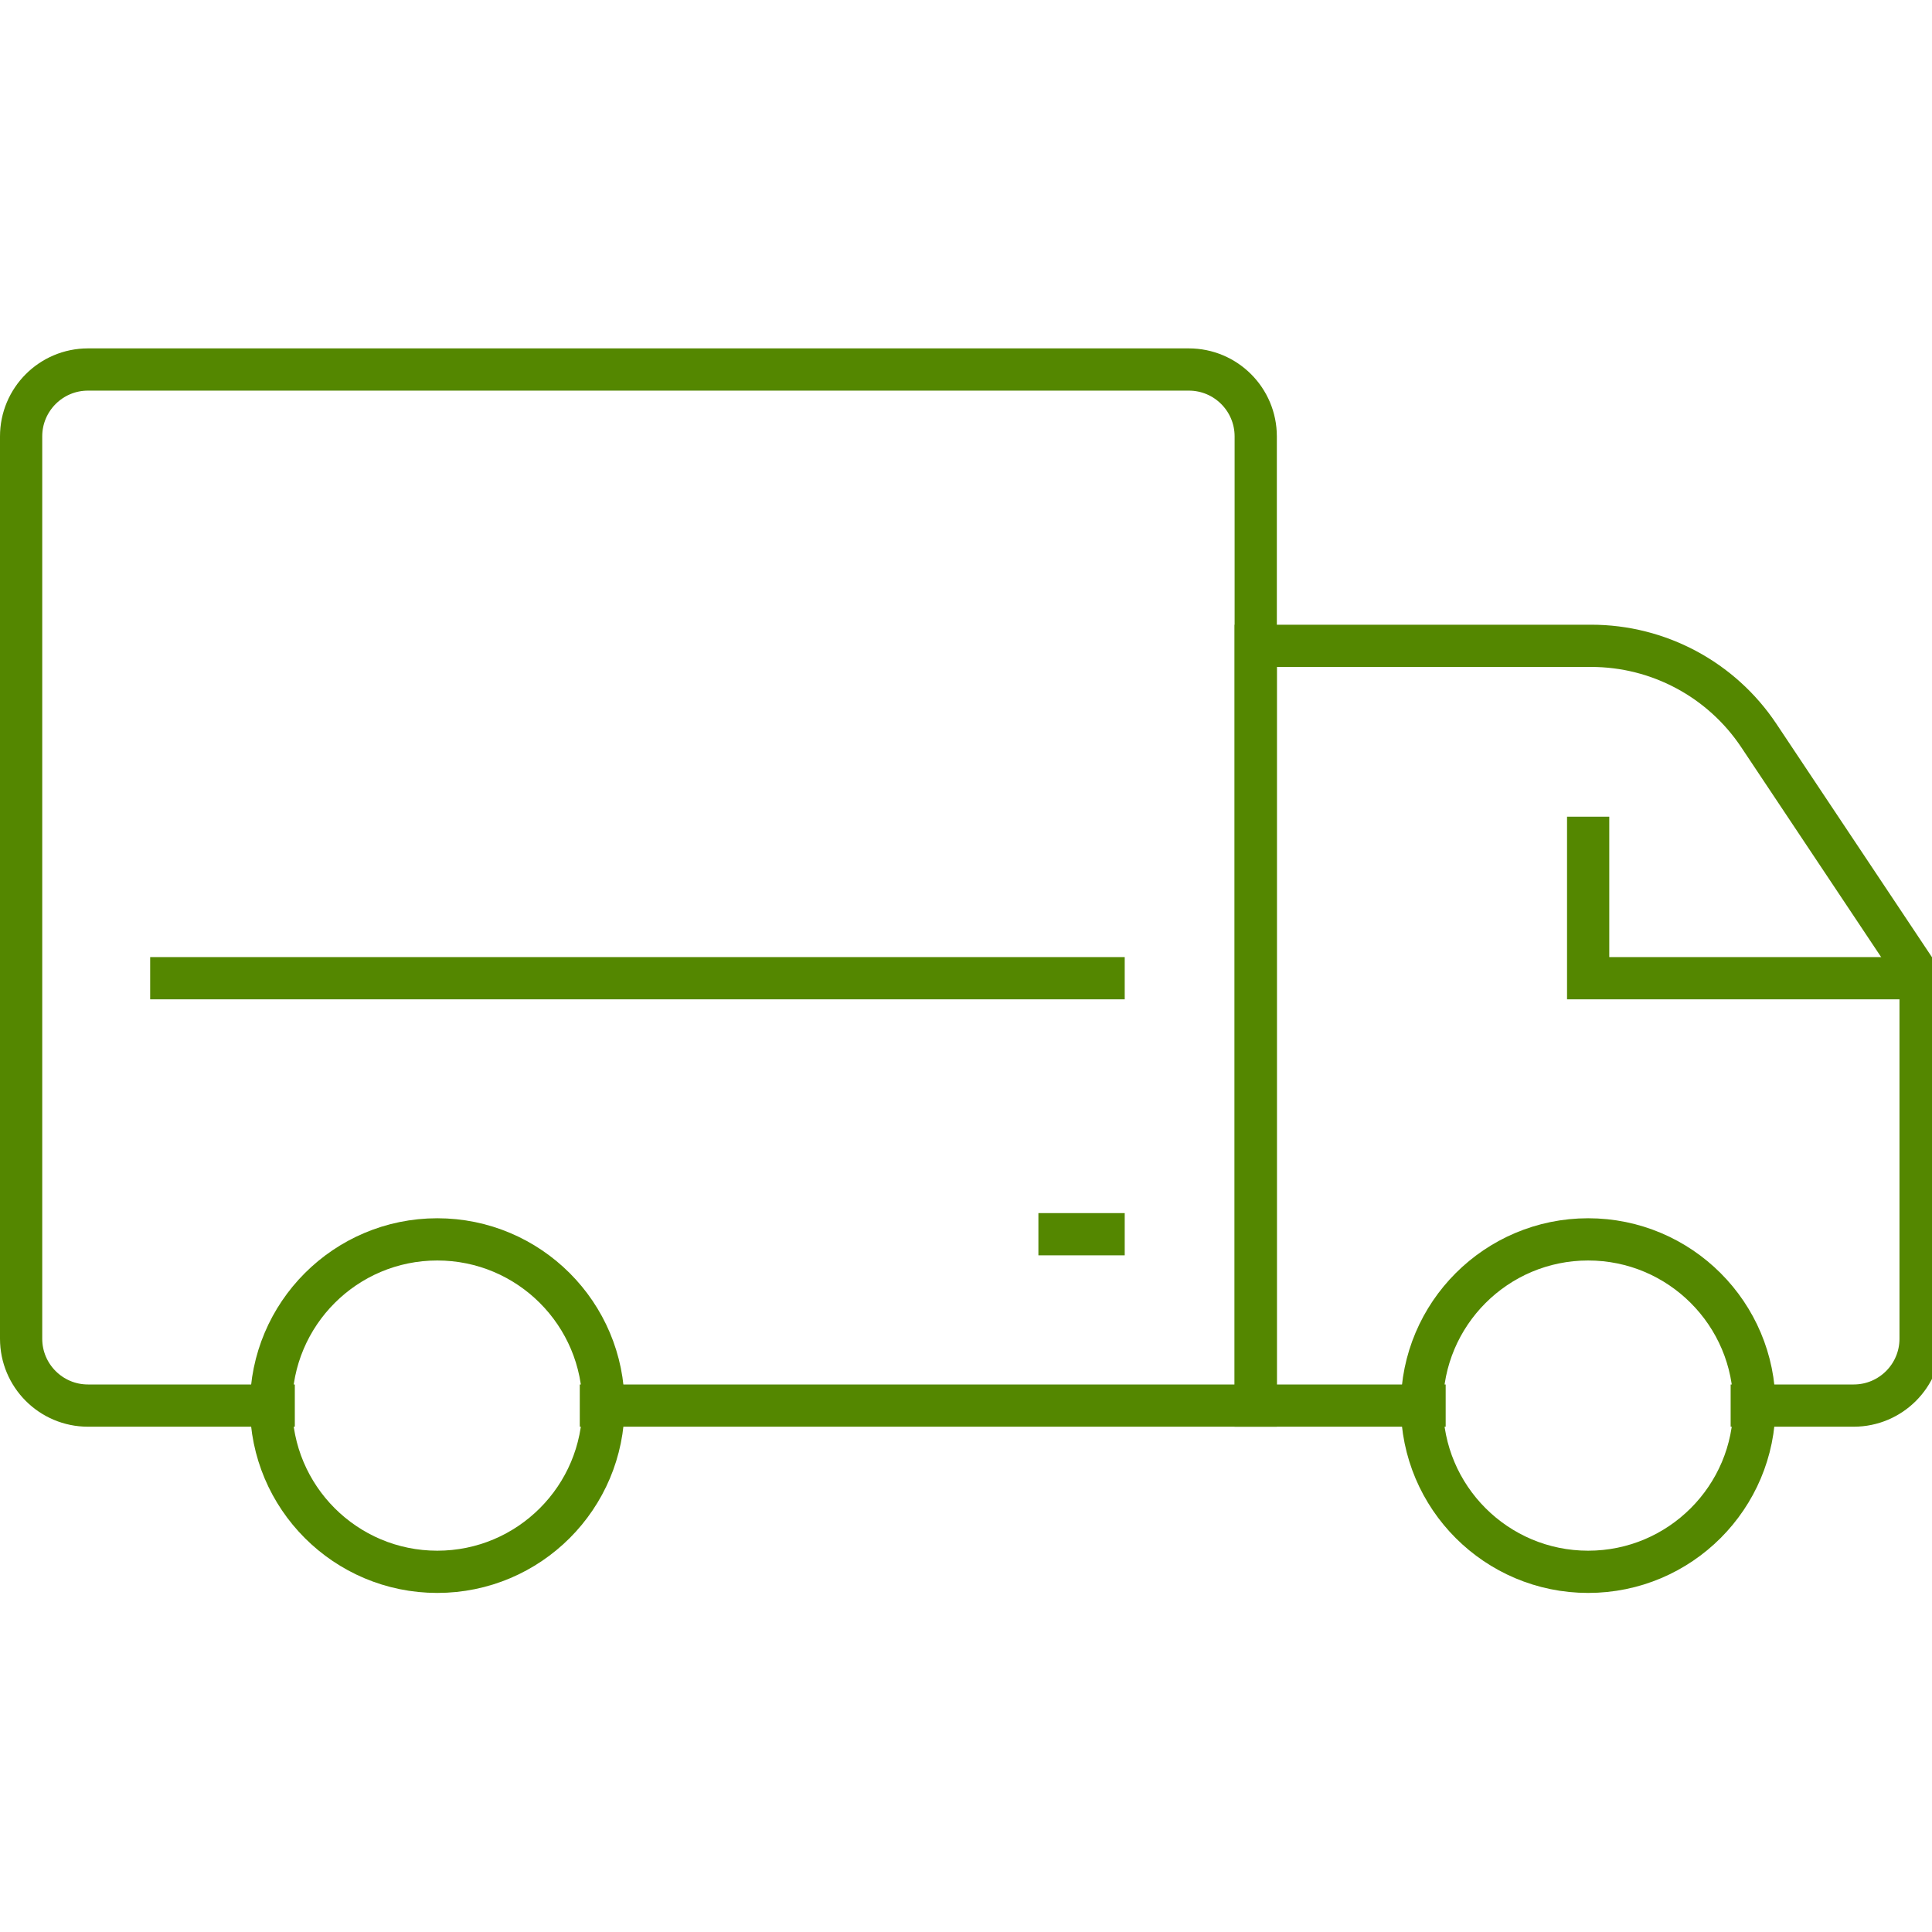 <?xml version="1.0" encoding="UTF-8"?>
<svg width="183px" height="183px" viewBox="0 0 183 183" version="1.1" xmlns="http://www.w3.org/2000/svg" xmlns:xlink="http://www.w3.org/1999/xlink">
    <title>media/icon/Free-Delivery@3x</title>
    <g id="media/icon/Free-Delivery" stroke="none" stroke-width="1" fill="none" fill-rule="evenodd">
        <g id="Group-8" transform="translate(2, 35)" stroke="#548700" stroke-width="4">
            <path d="M25.925,98.138 L6.332,98.138 C2.836,98.138 0,95.302 0,91.802 L0,6.336 C0,2.836 2.836,0 6.332,0 L110.606,0 C114.107,0 116.943,2.836 116.943,6.336 L116.943,98.138 L52.917,98.138" id="Stroke-1"></path>
            <path d="M134.935,98.138 L116.943,98.138 L116.943,26.173 L148.719,26.173 C155.095,26.173 161.052,29.361 164.592,34.664 L179.92,57.657 L179.92,91.802 C179.92,95.302 177.084,98.138 173.584,98.138 L161.928,98.138" id="Stroke-2"></path>
            <path d="M55.161,98.138 C55.161,106.834 48.113,113.883 39.421,113.883 C30.725,113.883 23.677,106.834 23.677,98.138 C23.677,89.446 30.725,82.394 39.421,82.394 C48.113,82.394 55.161,89.446 55.161,98.138 Z" id="Stroke-3"></path>
            <path d="M164.176,98.138 C164.176,106.834 157.123,113.883 148.431,113.883 C139.739,113.883 132.687,106.834 132.687,98.138 C132.687,89.446 139.739,82.394 148.431,82.394 C157.123,82.394 164.176,89.446 164.176,98.138 Z" id="Stroke-4"></path>
            <polyline id="Stroke-5" points="179.92 57.657 148.431 57.657 148.431 42.357"></polyline>
            <line x1="96.358" y1="81.906" x2="104.534" y2="81.906" id="Stroke-6"></line>
            <line x1="12.224" y1="57.657" x2="104.534" y2="57.657" id="Stroke-7"></line>
        </g>
    </g>
</svg>